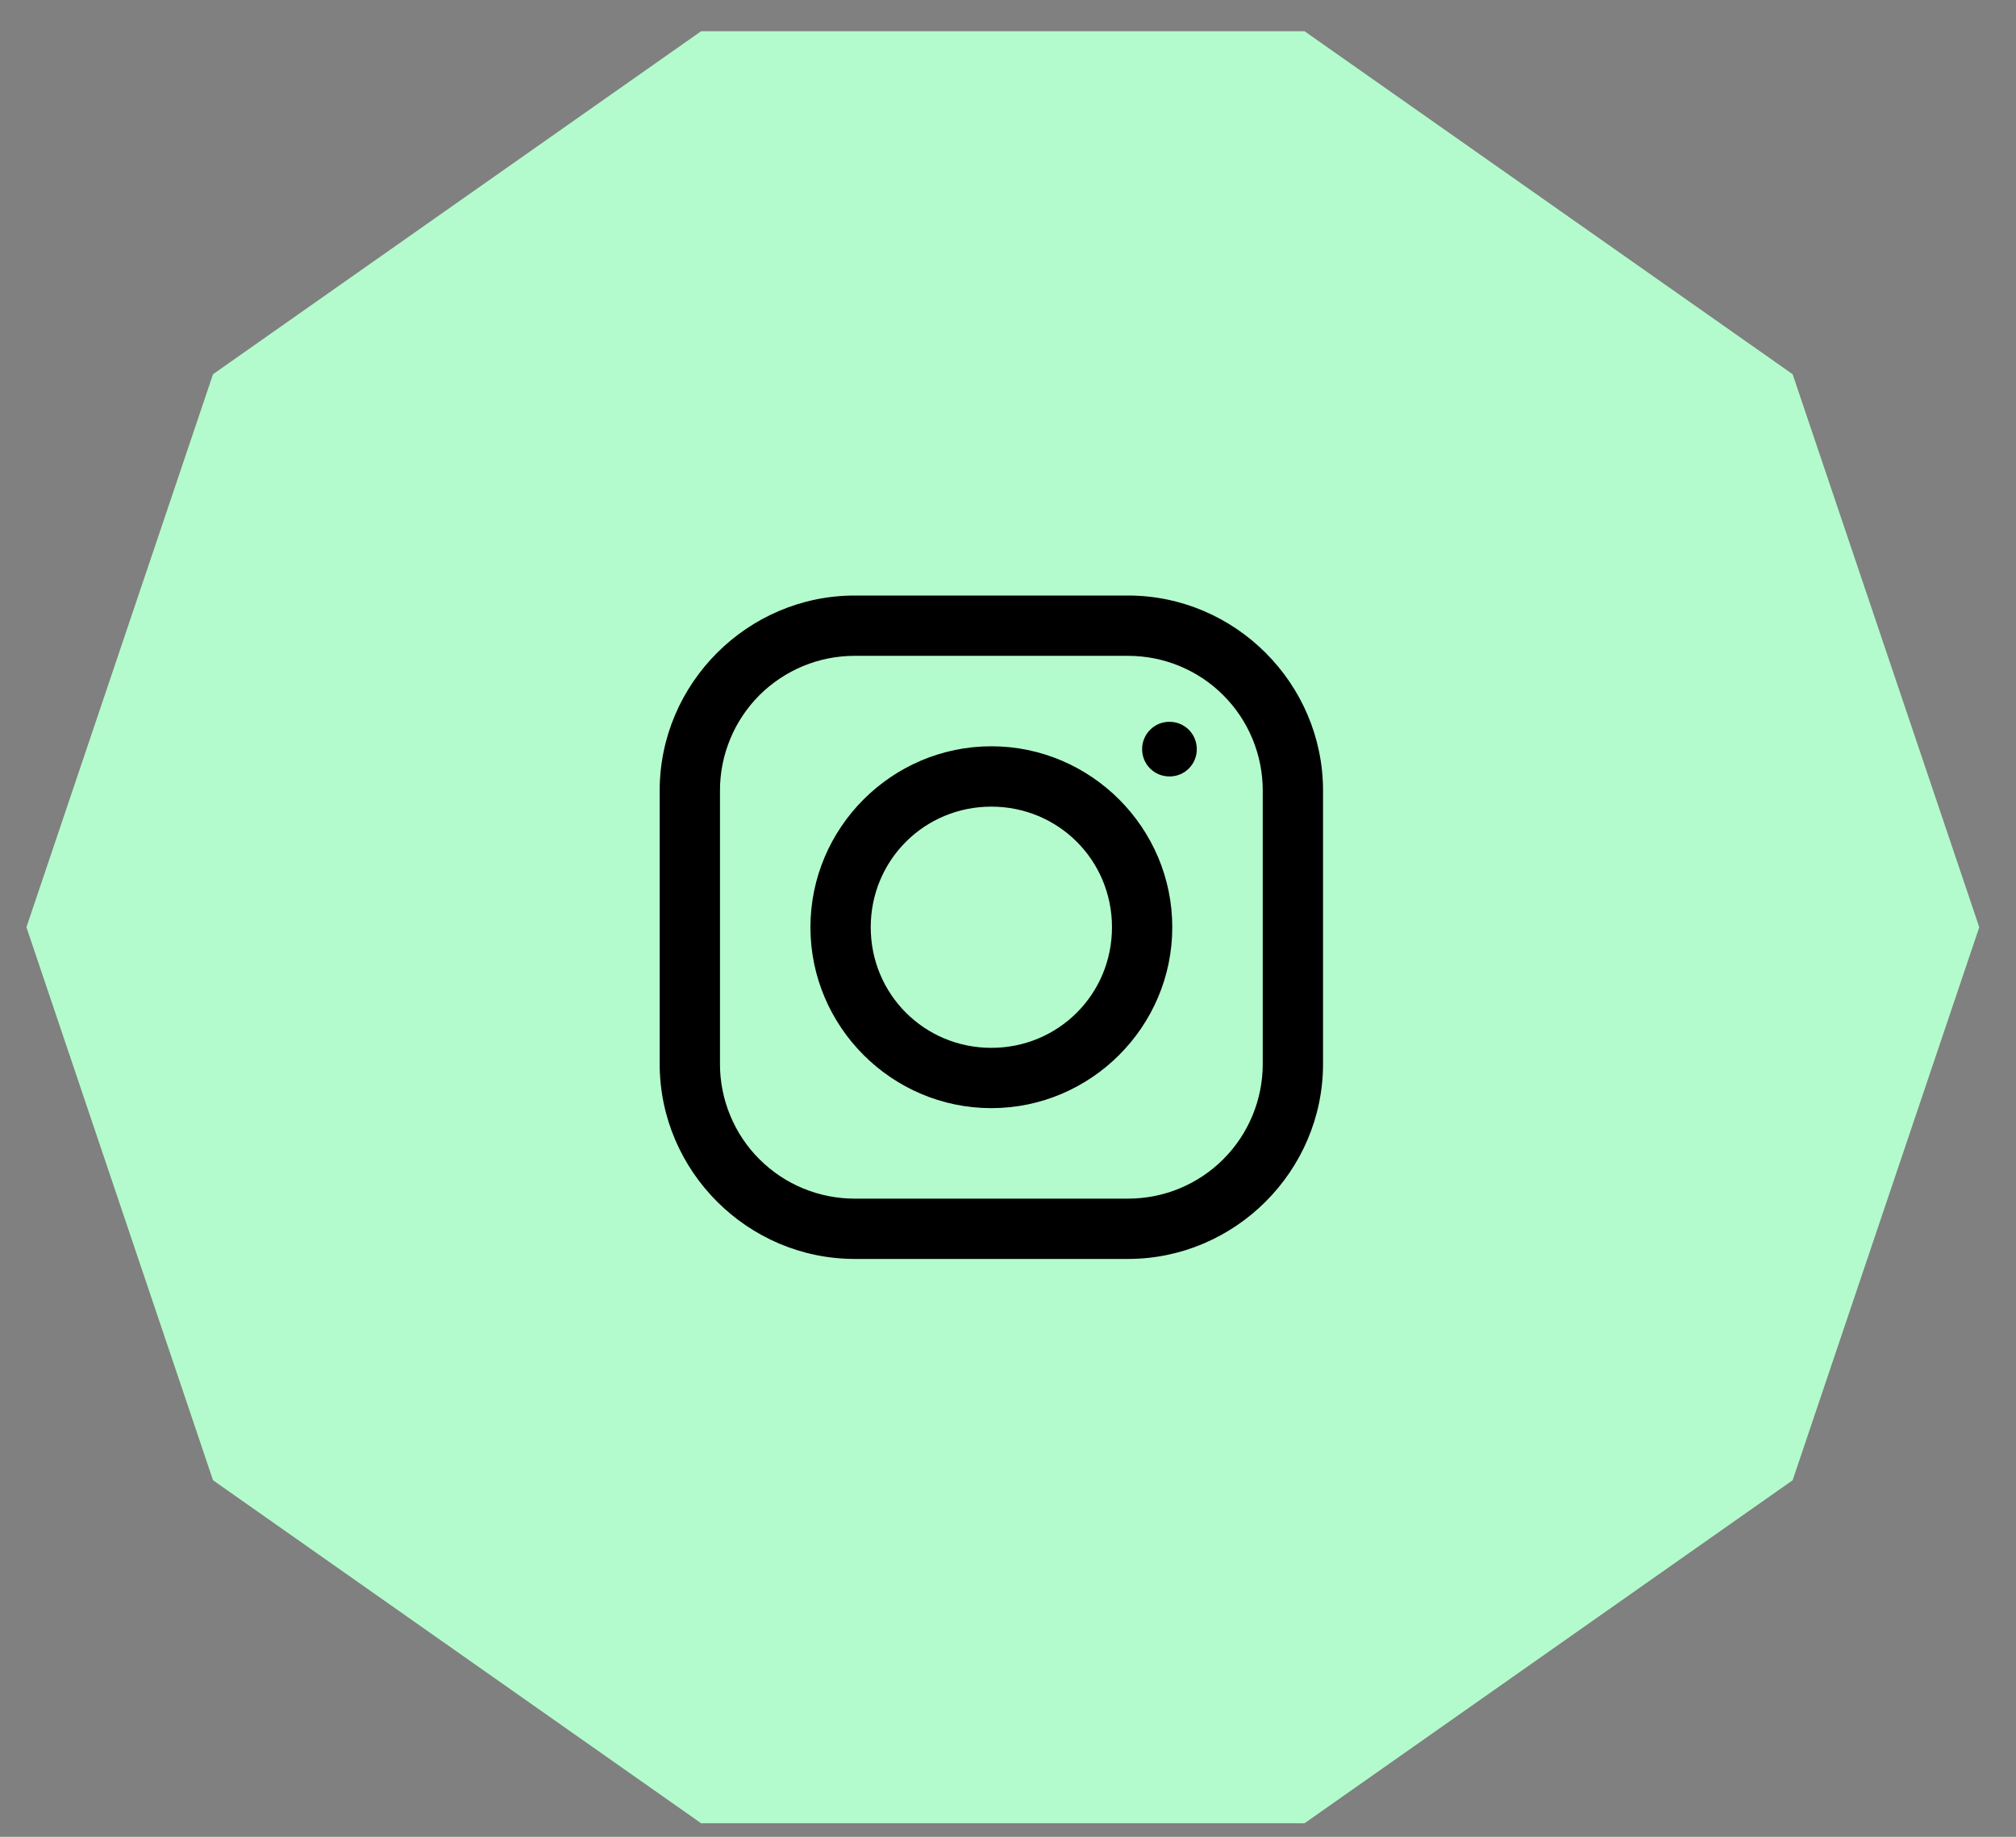 <svg xmlns="http://www.w3.org/2000/svg" width="45" height="41" viewBox="0 0 45 41" fill="none"><rect x="0" y="0" width="45" height="41" fill="#808080" stroke="none"/><path d="M15.65 0.697L4.755 8.353L0.59 20.697L4.755 33.041L15.65 40.697H29.119L40.014 33.041L44.18 20.697L40.014 8.353L29.119 0.697H15.65Z" fill="#B3FBCC"></path><path d="M19.079 13.293C16.689 13.293 14.725 15.254 14.725 17.647V23.747C14.725 26.137 16.686 28.101 19.079 28.101H25.178C27.568 28.101 29.532 26.139 29.532 23.747V17.648C29.532 15.257 27.571 13.293 25.178 13.293H19.079ZM19.079 14.639H25.178C25.573 14.639 25.965 14.716 26.33 14.867C26.695 15.018 27.027 15.239 27.306 15.519C27.586 15.798 27.807 16.13 27.958 16.495C28.109 16.861 28.187 17.252 28.186 17.647V23.747C28.187 24.142 28.109 24.533 27.958 24.898C27.807 25.263 27.586 25.595 27.306 25.875C27.027 26.154 26.695 26.376 26.33 26.527C25.965 26.678 25.573 26.755 25.178 26.755H19.079C18.684 26.755 18.293 26.678 17.927 26.527C17.562 26.376 17.23 26.154 16.951 25.875C16.671 25.596 16.45 25.264 16.299 24.898C16.148 24.533 16.07 24.142 16.071 23.747V17.648C16.07 17.253 16.148 16.861 16.299 16.496C16.449 16.131 16.671 15.799 16.95 15.519C17.23 15.24 17.562 15.018 17.927 14.867C18.292 14.716 18.683 14.639 19.079 14.639ZM26.104 16.112C26.023 16.111 25.944 16.127 25.87 16.157C25.796 16.188 25.728 16.233 25.672 16.29C25.615 16.346 25.57 16.414 25.54 16.488C25.509 16.562 25.494 16.641 25.494 16.722C25.494 17.061 25.764 17.331 26.104 17.331C26.184 17.332 26.263 17.316 26.338 17.286C26.412 17.256 26.479 17.211 26.536 17.154C26.593 17.097 26.638 17.03 26.668 16.956C26.699 16.881 26.715 16.802 26.714 16.722C26.715 16.641 26.699 16.562 26.668 16.488C26.638 16.413 26.593 16.346 26.536 16.289C26.479 16.233 26.412 16.188 26.338 16.157C26.263 16.127 26.184 16.111 26.104 16.112ZM22.128 16.658C19.907 16.658 18.09 18.476 18.09 20.697C18.09 22.918 19.907 24.735 22.128 24.735C24.35 24.735 26.167 22.918 26.167 20.697C26.167 18.476 24.35 16.658 22.128 16.658ZM22.128 18.005C23.625 18.005 24.821 19.201 24.821 20.697C24.821 22.193 23.625 23.389 22.128 23.389C20.632 23.389 19.436 22.193 19.436 20.697C19.436 19.201 20.632 18.005 22.128 18.005Z" fill="black"></path></svg>